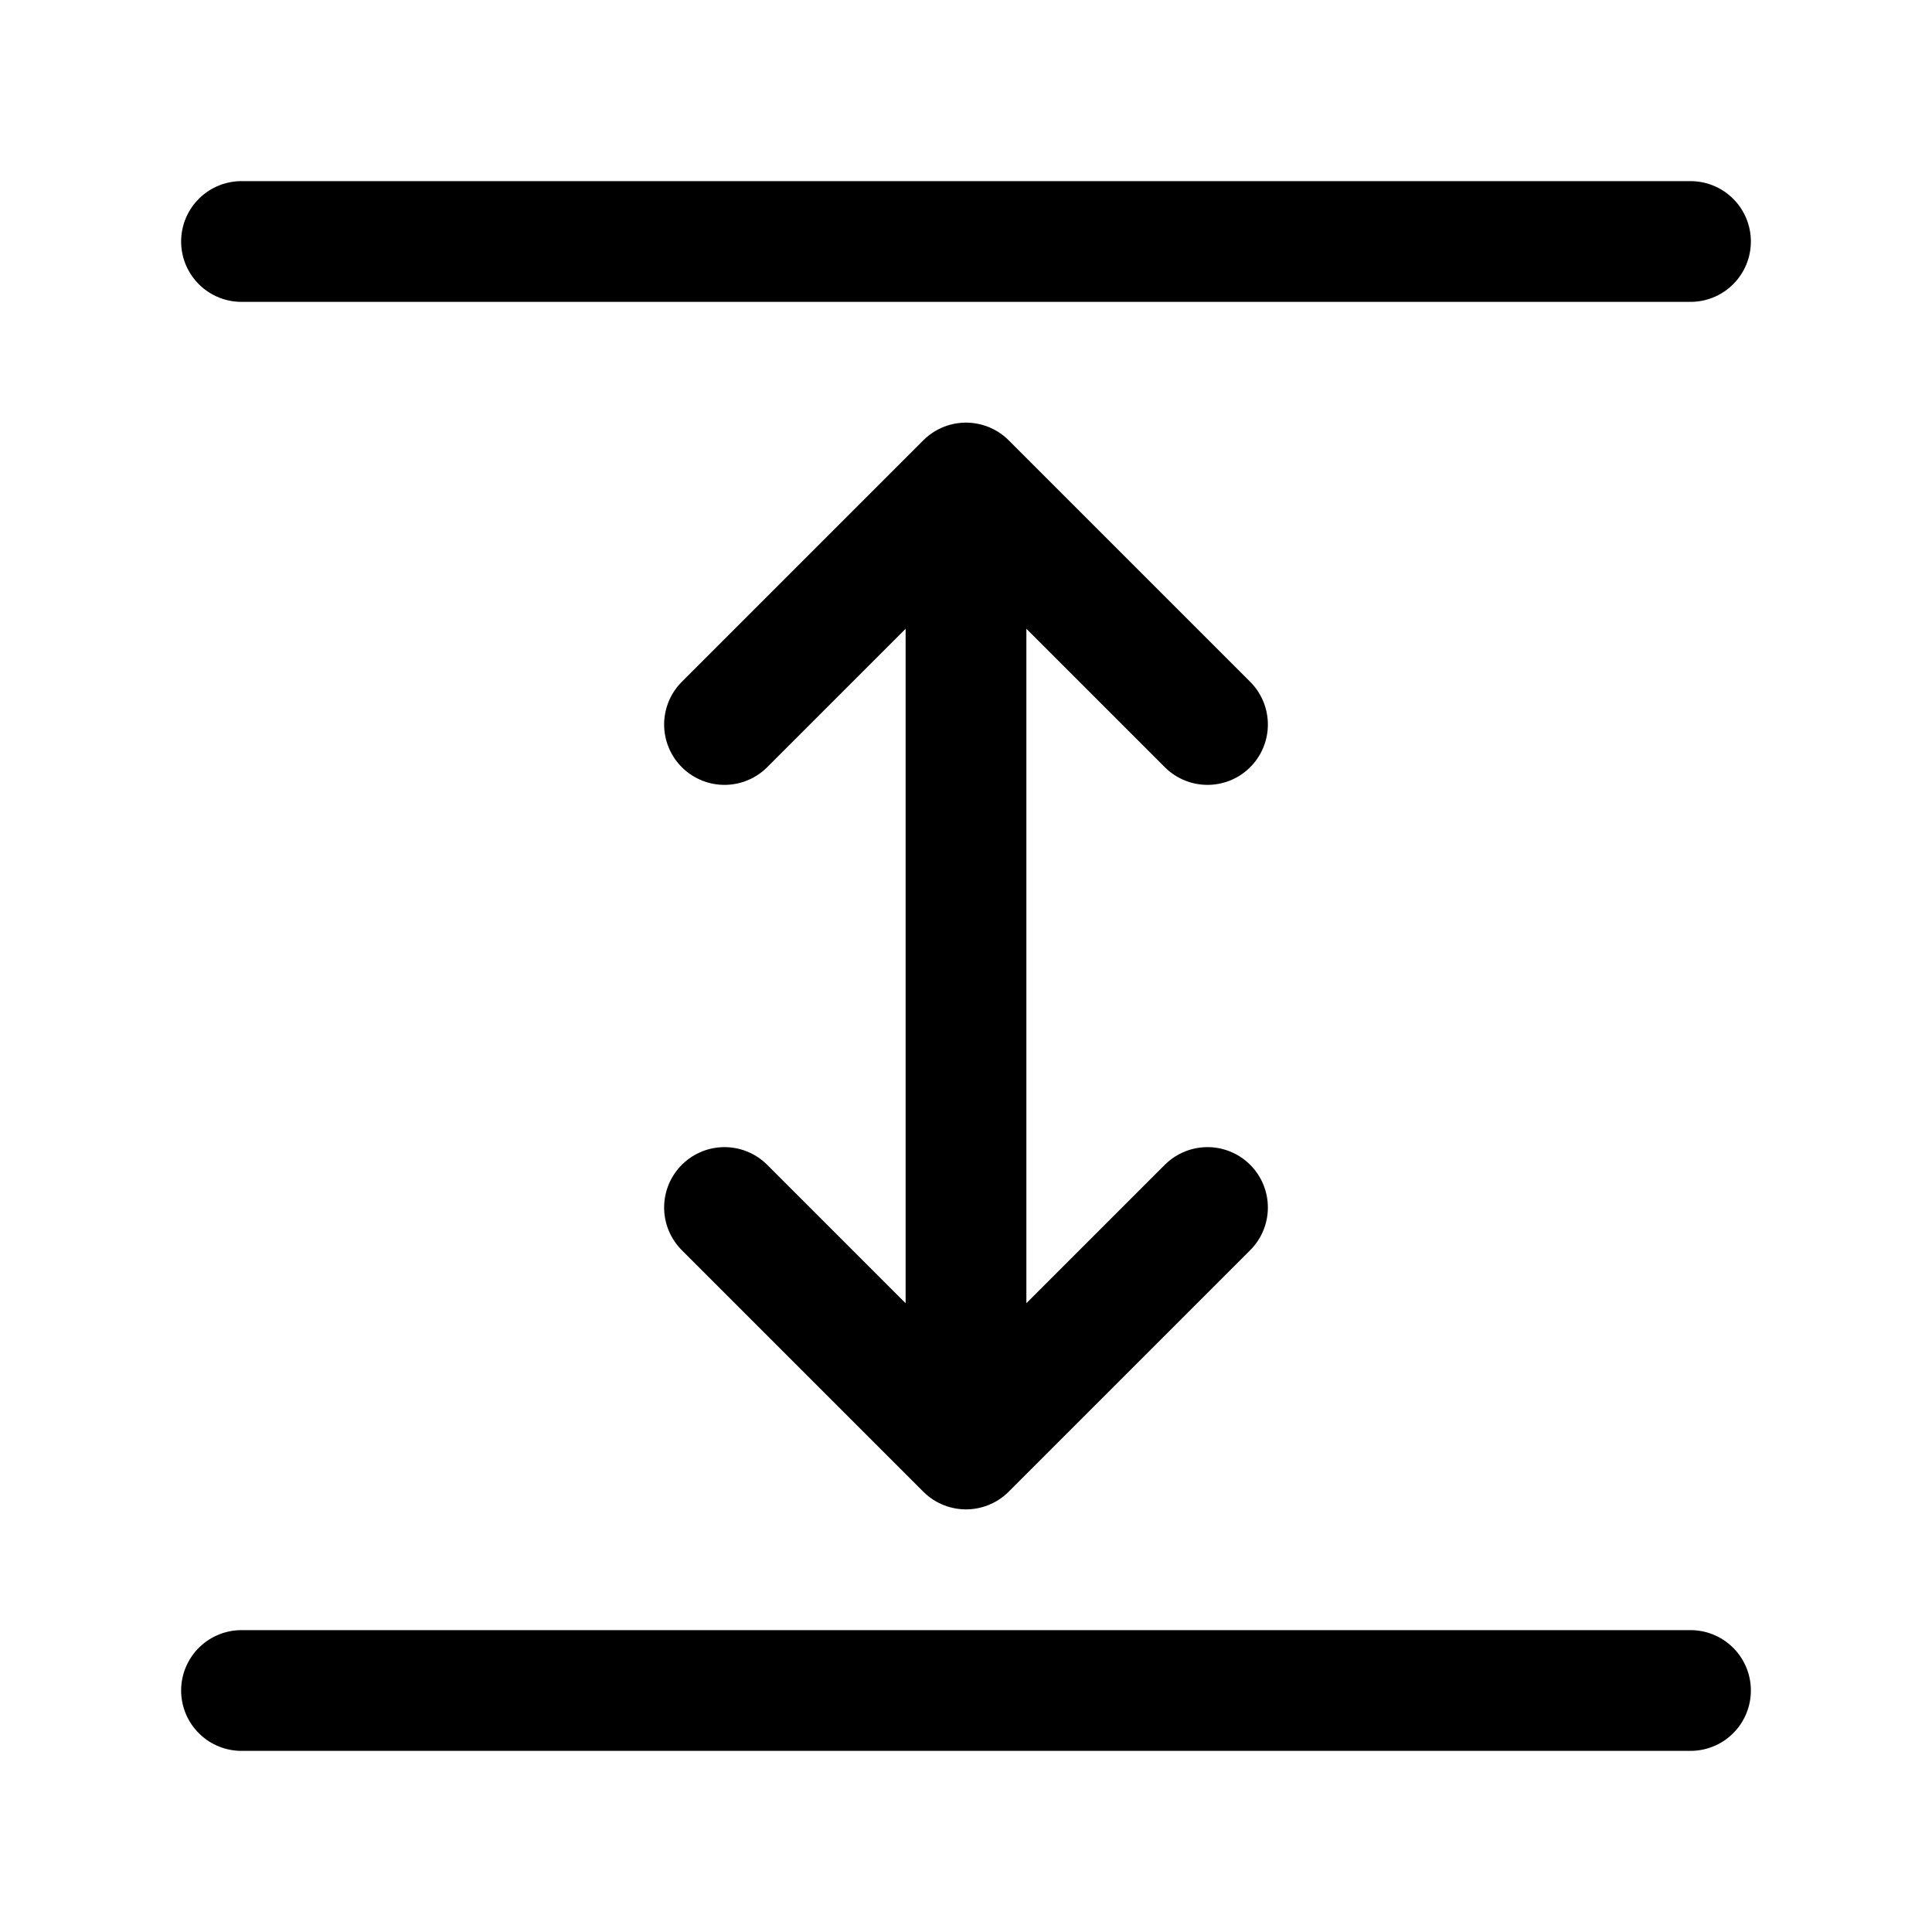 <svg xmlns="http://www.w3.org/2000/svg" fill="none" viewBox="0 0 24 24" height="24" width="24">
<path stroke-linejoin="round" stroke-linecap="round" stroke-width="1.5" stroke="black" d="M3 3H21M3 21H21M12 18V6M12 18L15 15M12 18L9 15M12 6L15 9M12 6L9 9"></path>
</svg>
